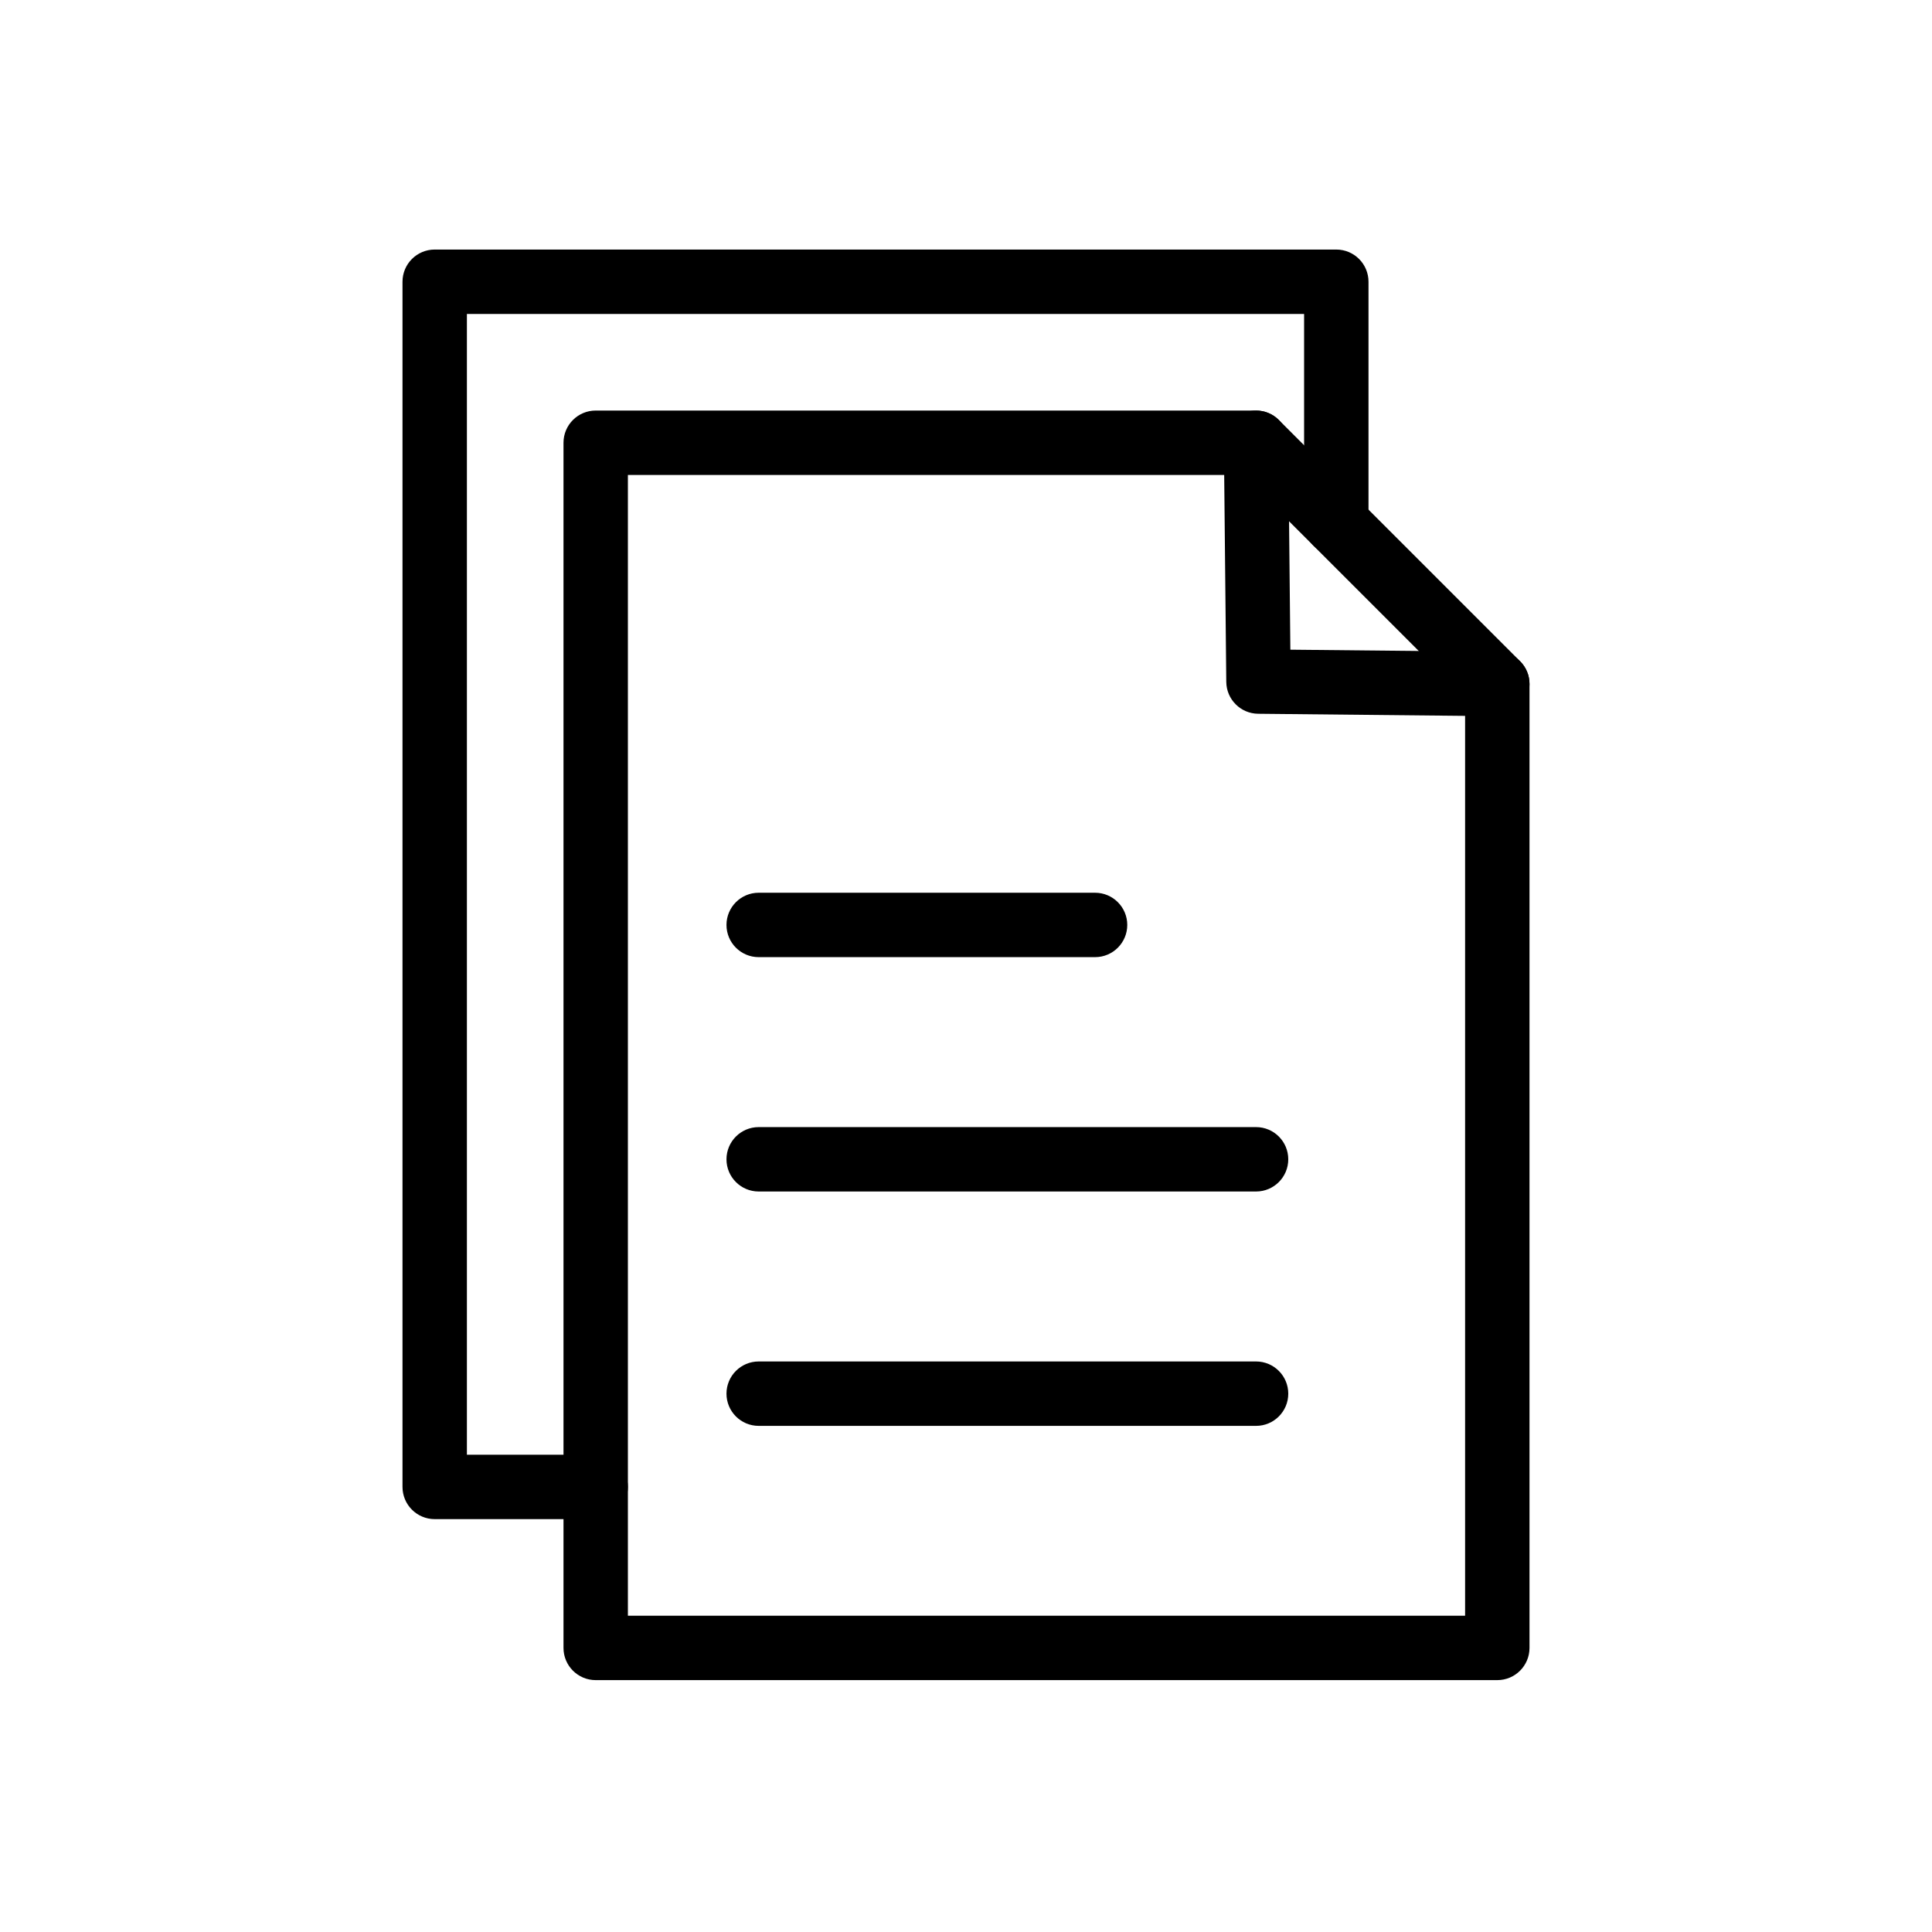 <svg xmlns="http://www.w3.org/2000/svg" width="768" height="768" viewBox="0 0 768 768"><title></title><g id="icomoon-ignore"></g><path d="M249.6 642.275h332.8v-357.706l-82.262-0.835c-6.967-0.071-12.599-5.702-12.672-12.672l-0.829-82.262h-237.037v453.475zM595.2 667.875h-358.4c-7.069 0-12.8-5.732-12.8-12.8v-479.075c0-7.069 5.731-12.8 12.8-12.8h262.505c7.021 0 12.73 5.654 12.8 12.672l0.832 82.39 82.394 0.835c7.018 0.071 12.669 5.78 12.669 12.8v383.177c0 7.069-5.732 12.8-12.8 12.8z"></path><path d="M595.2 284.697c-3.277 0-6.551-1.251-9.053-3.751l-95.891-95.897c-4.999-4.995-4.999-13.101 0-18.099 5.002-4.995 13.104-4.995 18.103 0l95.894 95.897c4.999 4.995 4.999 13.104 0 18.099-2.503 2.499-5.78 3.751-9.053 3.751z"></path><path d="M236.8 603.875h-64c-7.069 0-12.8-5.732-12.8-12.8v-479.075c0-7.069 5.731-12.8 12.8-12.8h358.4c7.069 0 12.8 5.731 12.8 12.8v95.897c0 7.069-5.732 12.8-12.8 12.8s-12.8-5.732-12.8-12.8v-83.098h-332.8v453.476h51.2c7.069 0 12.8 5.731 12.8 12.8s-5.732 12.8-12.8 12.8z"></path><path d="M435.306 380.479h-133.718c-7.069 0-12.8-5.731-12.8-12.8s5.731-12.8 12.8-12.8h133.718c7.069 0 12.8 5.731 12.8 12.8s-5.732 12.8-12.8 12.8z"></path><path d="M499.306 473.641h-197.719c-7.069 0-12.8-5.732-12.8-12.8s5.731-12.8 12.8-12.8h197.719c7.069 0 12.8 5.732 12.8 12.8s-5.731 12.8-12.8 12.8z"></path><path d="M499.306 566.806h-197.719c-7.069 0-12.8-5.731-12.8-12.8s5.731-12.8 12.8-12.8h197.719c7.069 0 12.8 5.732 12.8 12.8s-5.731 12.8-12.8 12.8z"></path></svg>